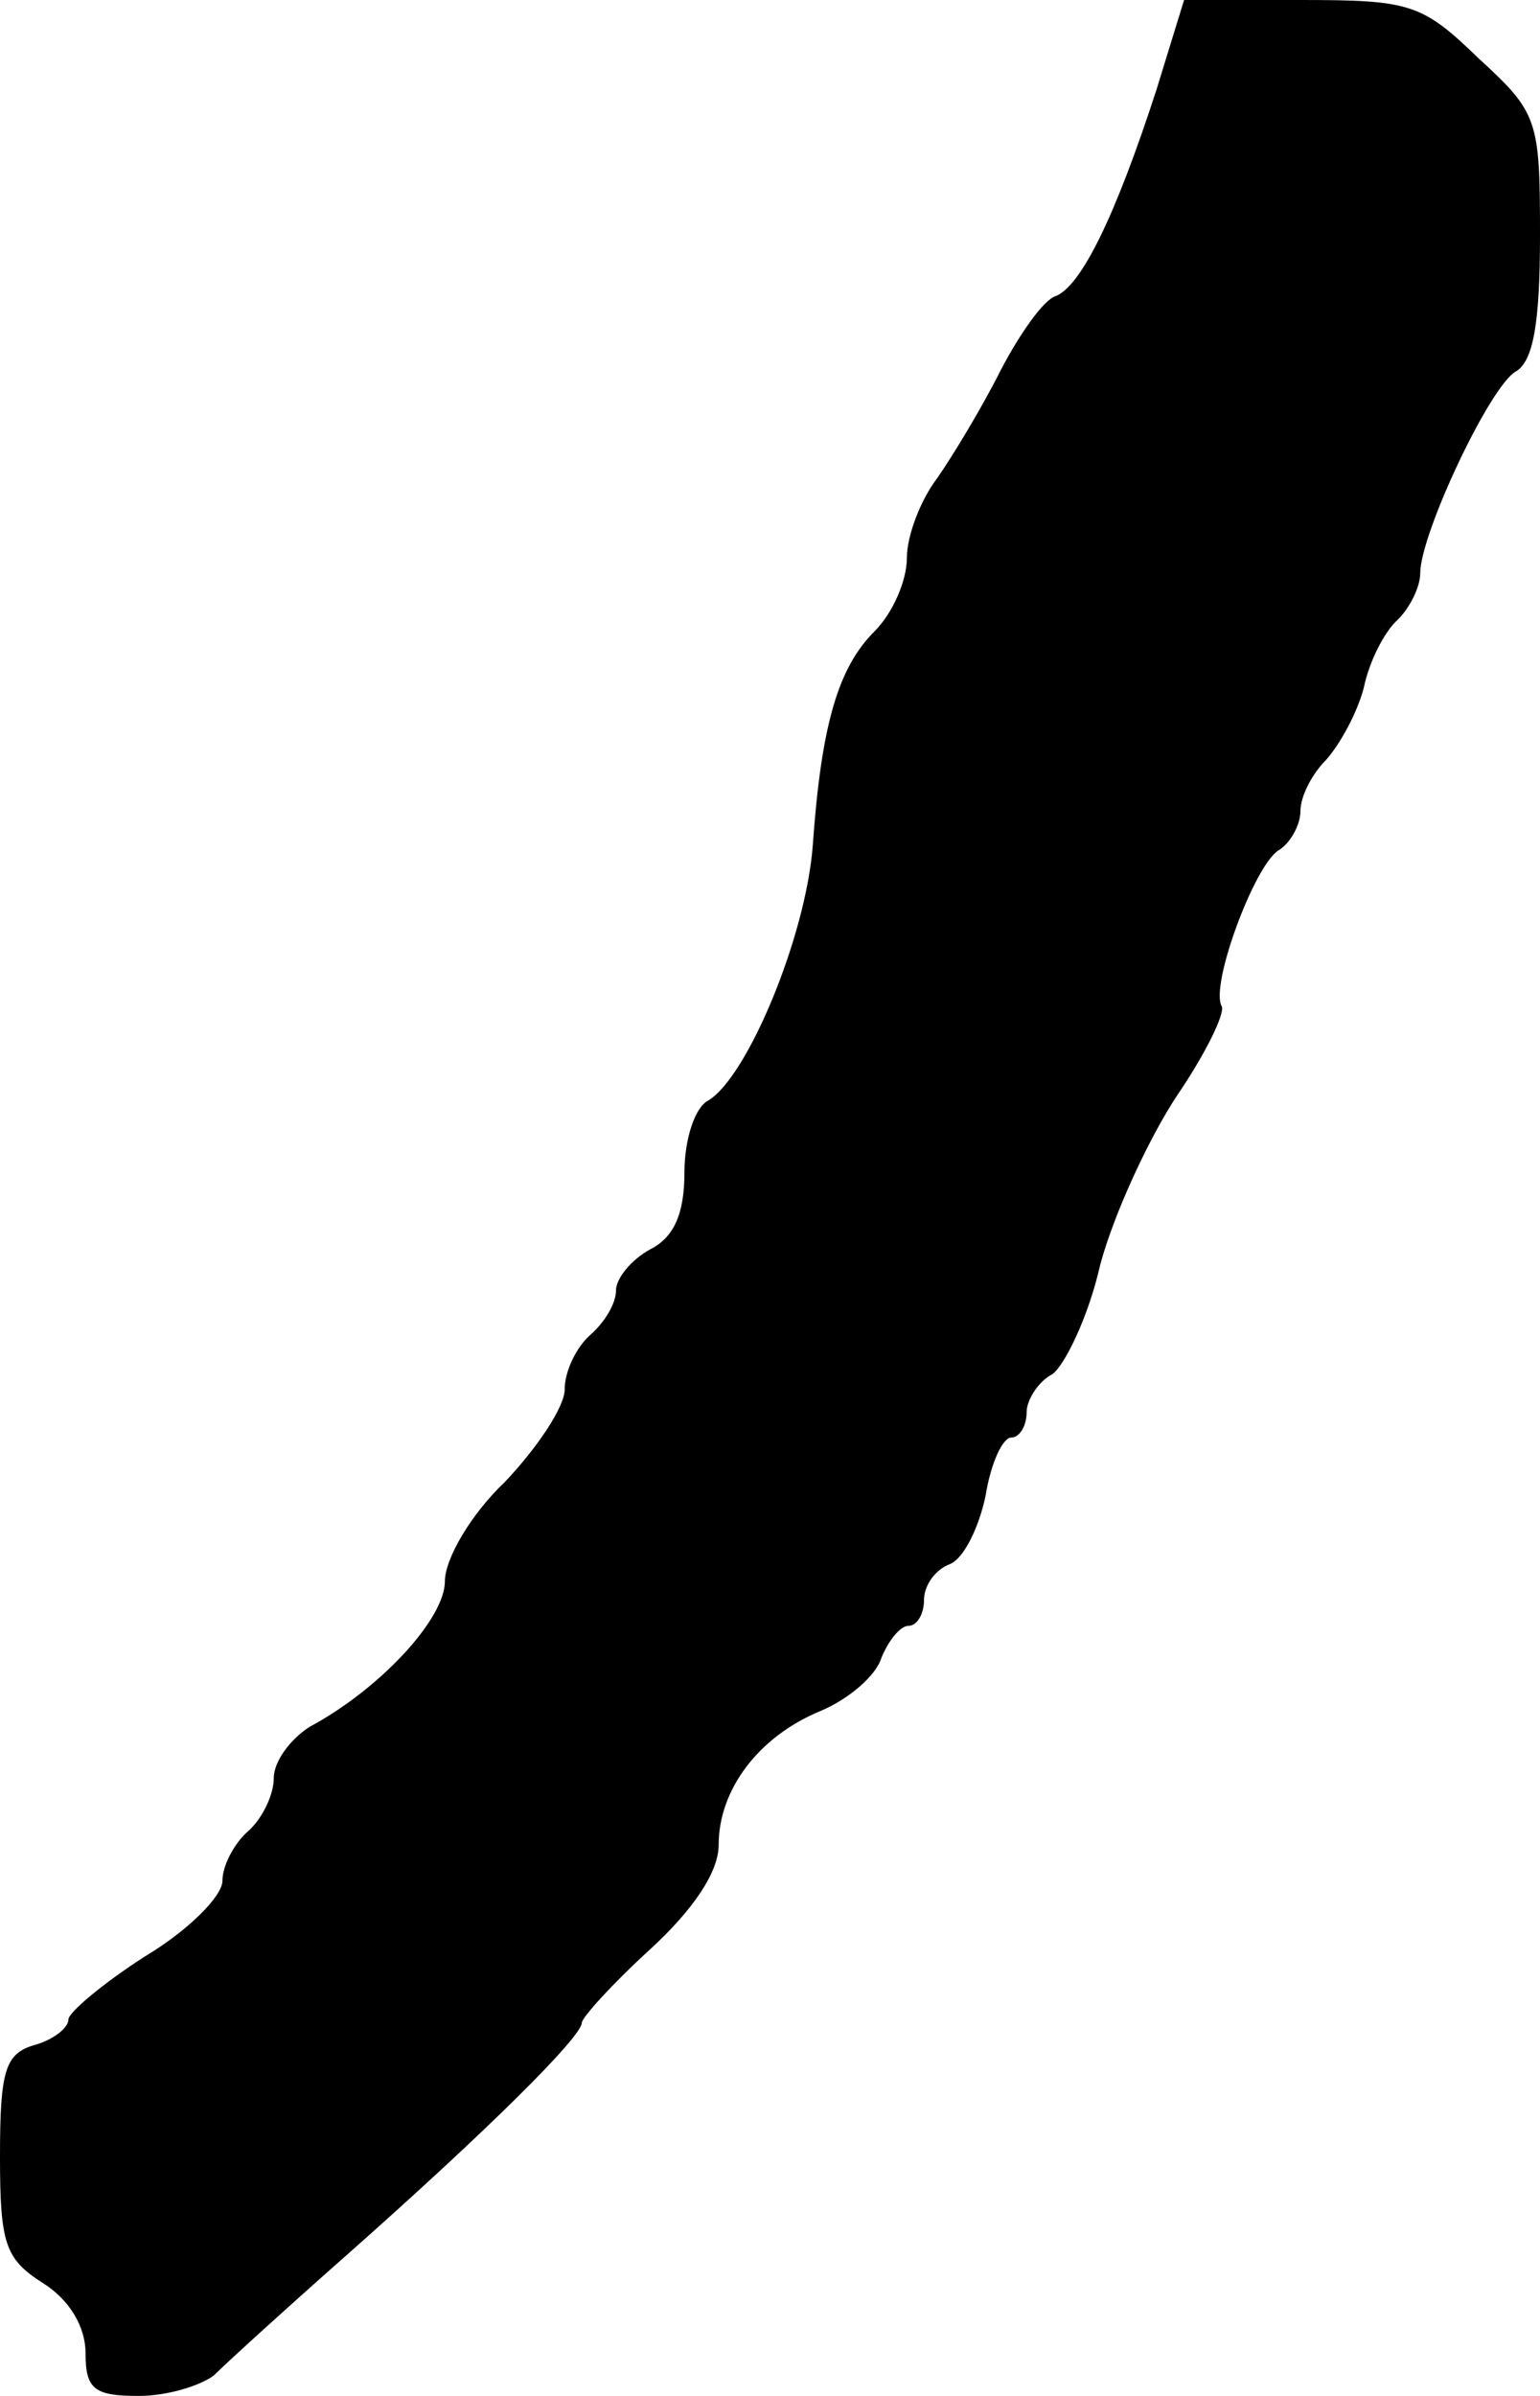 <?xml version="1.0" standalone="no"?>
<!DOCTYPE svg PUBLIC "-//W3C//DTD SVG 20010904//EN"
 "http://www.w3.org/TR/2001/REC-SVG-20010904/DTD/svg10.dtd">
<svg version="1.0" xmlns="http://www.w3.org/2000/svg"
 width="90pt" height="140pt" viewBox="0 0 90 140"
 preserveAspectRatio="xMidYMid meet">
<g transform="translate(0,140) scale(0.1,-0.1)"
fill="#000000" stroke="none">
<path d="M676 1348 c-24 -74 -44 -115 -59 -121 -7 -2 -21 -22 -32 -43 -11 -22
-28 -50 -37 -63 -10 -13 -18 -34 -18 -47 0 -13 -8 -32 -19 -43 -21 -21 -31
-54 -36 -125 -4 -53 -38 -135 -61 -149 -8 -4 -14 -23 -14 -42 0 -24 -6 -38
-20 -45 -11 -6 -20 -17 -20 -24 0 -8 -7 -19 -15 -26 -8 -7 -15 -21 -15 -32 0
-10 -16 -34 -35 -54 -20 -19 -35 -45 -35 -58 0 -22 -38 -63 -79 -85 -11 -7
-21 -20 -21 -30 0 -10 -7 -24 -15 -31 -8 -7 -15 -20 -15 -29 0 -9 -20 -29 -45
-44 -25 -16 -45 -33 -45 -37 0 -5 -9 -12 -20 -15 -17 -5 -20 -15 -20 -65 0
-51 3 -60 25 -74 16 -10 25 -26 25 -41 0 -21 5 -25 31 -25 17 0 36 6 44 12 7
7 41 38 75 68 86 76 140 130 140 138 0 3 18 23 40 43 25 23 40 45 40 61 0 32
23 63 59 78 17 7 33 21 36 31 4 10 11 19 16 19 5 0 9 7 9 15 0 9 7 18 15 21 8
3 17 21 21 40 3 19 10 34 15 34 5 0 9 7 9 15 0 7 7 18 15 22 7 5 21 33 28 64
8 30 29 75 45 99 17 25 28 48 26 52 -7 12 19 82 33 91 7 4 13 15 13 23 0 9 7
22 15 30 8 9 18 27 22 42 3 15 12 33 20 40 7 7 13 19 13 27 0 23 41 110 56
118 10 6 14 28 14 79 0 68 -1 72 -36 104 -33 32 -40 34 -104 34 l-68 0 -16
-52z"/>
</g>
</svg>
